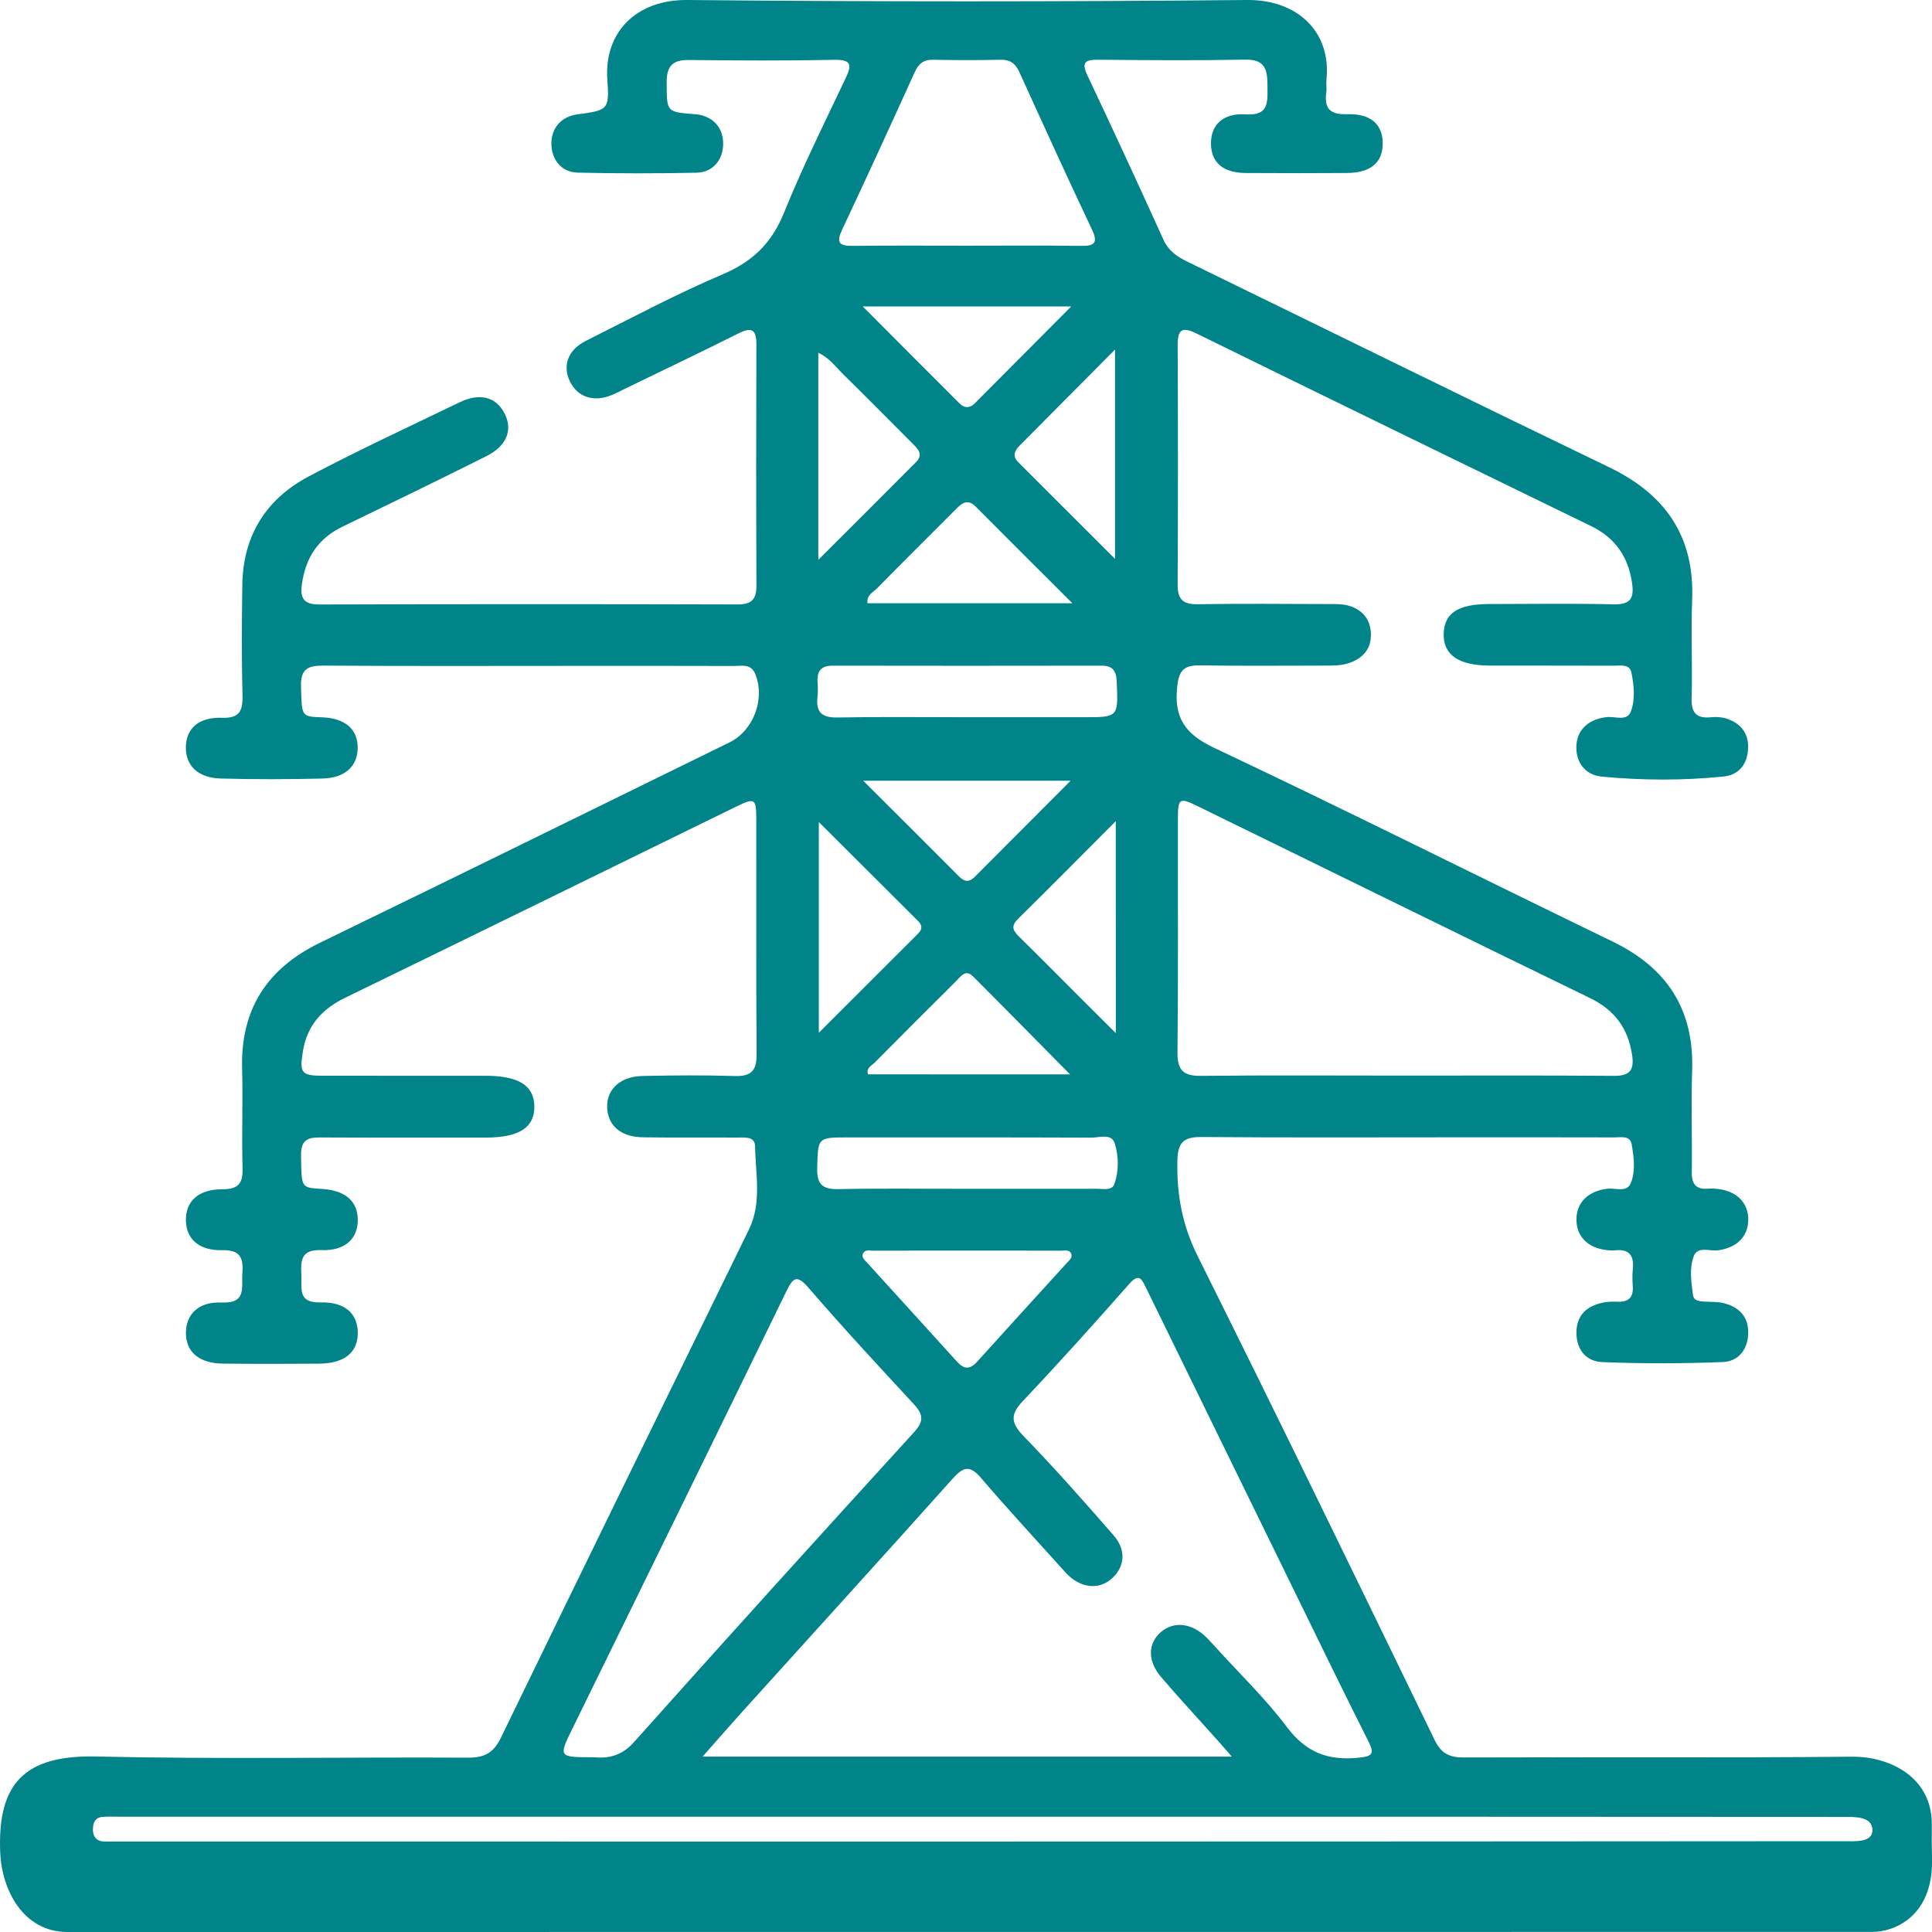 <svg width="60" height="60" viewBox="0 0 60 60" fill="none" xmlns="http://www.w3.org/2000/svg">
<g clip-path="url(#clip0_318_6084)">
<path d="M2.101 60C0.712 60 0.053 58.686 0.006 57.521C-0.08 55.368 0.782 54.498 2.997 54.55C6.837 54.639 10.681 54.566 14.524 54.586C15.042 54.589 15.325 54.445 15.558 53.963C18.111 48.698 20.686 43.445 23.257 38.188C23.667 37.35 23.462 36.465 23.45 35.599C23.445 35.278 23.118 35.33 22.893 35.328C21.917 35.322 20.942 35.334 19.968 35.32C19.324 35.311 18.928 35 18.864 34.495C18.786 33.883 19.219 33.431 19.949 33.416C20.904 33.395 21.861 33.387 22.816 33.417C23.326 33.433 23.5 33.254 23.497 32.743C23.478 30.305 23.49 27.865 23.487 25.427C23.485 24.795 23.44 24.769 22.863 25.05C18.817 27.029 14.773 29.015 10.722 30.985C10.001 31.335 9.537 31.844 9.407 32.649C9.299 33.32 9.354 33.408 10.026 33.408C11.704 33.411 13.381 33.408 15.059 33.409C16.106 33.409 16.583 33.706 16.594 34.357C16.605 35.015 16.123 35.328 15.09 35.328C13.413 35.328 11.735 35.333 10.057 35.325C9.657 35.323 9.338 35.311 9.349 35.888C9.367 36.884 9.334 36.884 9.993 36.923C10.71 36.965 11.099 37.292 11.111 37.86C11.124 38.459 10.728 38.852 9.981 38.823C9.346 38.8 9.338 39.144 9.359 39.593C9.379 40.006 9.232 40.467 9.953 40.448C10.719 40.428 11.108 40.799 11.111 41.39C11.114 42.004 10.697 42.344 9.903 42.35C8.908 42.358 7.913 42.359 6.918 42.348C6.179 42.339 5.769 41.982 5.774 41.385C5.779 40.813 6.171 40.42 6.879 40.451C7.67 40.487 7.495 39.977 7.528 39.529C7.564 39.052 7.45 38.812 6.898 38.825C6.18 38.842 5.789 38.479 5.774 37.912C5.758 37.314 6.154 36.934 6.899 36.934C7.384 36.934 7.547 36.773 7.533 36.29C7.503 35.256 7.547 34.221 7.519 33.189C7.469 31.345 8.291 30.078 9.939 29.277C14.183 27.216 18.419 25.133 22.655 23.056C23.404 22.689 23.772 21.699 23.453 20.926C23.321 20.607 23.037 20.682 22.798 20.682C21.12 20.676 19.443 20.679 17.765 20.679C15.19 20.679 12.615 20.689 10.042 20.671C9.562 20.668 9.332 20.775 9.348 21.319C9.377 22.253 9.346 22.254 10.003 22.277C10.711 22.304 11.107 22.639 11.108 23.211C11.11 23.788 10.728 24.159 10.018 24.178C8.966 24.204 7.911 24.206 6.859 24.178C6.151 24.159 5.769 23.784 5.772 23.208C5.775 22.633 6.168 22.267 6.882 22.292C7.419 22.31 7.544 22.102 7.531 21.607C7.501 20.456 7.509 19.305 7.526 18.154C7.548 16.63 8.269 15.492 9.593 14.793C11.127 13.983 12.703 13.252 14.266 12.497C14.904 12.189 15.408 12.325 15.672 12.844C15.931 13.357 15.739 13.85 15.098 14.17C13.616 14.912 12.124 15.637 10.633 16.358C9.881 16.723 9.49 17.32 9.377 18.136C9.316 18.577 9.426 18.774 9.92 18.773C14.251 18.759 18.58 18.76 22.91 18.771C23.345 18.773 23.493 18.609 23.492 18.186C23.481 15.689 23.482 13.191 23.49 10.694C23.492 10.234 23.345 10.148 22.934 10.354C21.783 10.931 20.621 11.485 19.463 12.046C19.305 12.123 19.15 12.208 18.988 12.273C18.43 12.498 17.932 12.33 17.698 11.843C17.463 11.357 17.638 10.864 18.195 10.586C19.607 9.877 21.004 9.131 22.455 8.514C23.382 8.118 23.969 7.544 24.347 6.61C24.916 5.201 25.595 3.836 26.247 2.461C26.444 2.047 26.486 1.845 25.901 1.858C24.4 1.888 22.898 1.88 21.395 1.863C20.89 1.856 20.701 2.053 20.704 2.555C20.709 3.476 20.69 3.476 21.558 3.545C21.577 3.547 21.597 3.545 21.616 3.548C22.147 3.608 22.471 3.969 22.458 4.487C22.447 4.978 22.132 5.355 21.623 5.364C20.395 5.389 19.166 5.389 17.939 5.361C17.438 5.35 17.126 4.956 17.124 4.463C17.122 3.971 17.434 3.619 17.932 3.552C18.872 3.423 18.93 3.419 18.861 2.476C18.756 1.001 19.763 -0.016 21.345 -6.59038e-05C27.138 0.055 32.932 0.055 38.724 -6.59038e-05C40.304 -0.016 41.347 0.999 41.194 2.468C41.18 2.602 41.208 2.743 41.189 2.877C41.119 3.389 41.324 3.564 41.843 3.547C42.572 3.522 42.944 3.869 42.942 4.46C42.94 5.051 42.565 5.367 41.835 5.372C40.781 5.378 39.729 5.38 38.675 5.372C37.988 5.367 37.62 5.05 37.608 4.48C37.595 3.888 37.974 3.505 38.685 3.552C39.384 3.597 39.368 3.212 39.363 2.723C39.359 2.23 39.348 1.839 38.671 1.852C37.15 1.881 35.628 1.869 34.107 1.855C33.702 1.852 33.576 1.93 33.773 2.347C34.575 4.039 35.358 5.739 36.132 7.444C36.291 7.796 36.56 7.973 36.884 8.131C41.249 10.258 45.605 12.405 49.977 14.513C51.727 15.357 52.63 16.662 52.551 18.634C52.51 19.647 52.565 20.663 52.535 21.677C52.521 22.148 52.69 22.321 53.143 22.274C53.295 22.259 53.462 22.268 53.606 22.313C54.041 22.451 54.3 22.747 54.289 23.219C54.278 23.713 54.017 24.065 53.531 24.115C52.269 24.243 51 24.239 49.738 24.118C49.202 24.067 48.919 23.63 48.958 23.125C48.995 22.642 49.36 22.324 49.905 22.27C50.162 22.243 50.528 22.41 50.646 22.099C50.79 21.721 50.746 21.286 50.665 20.887C50.609 20.612 50.324 20.676 50.121 20.674C48.834 20.668 47.546 20.674 46.26 20.67C45.287 20.667 44.815 20.33 44.835 19.674C44.856 19.037 45.285 18.759 46.256 18.759C47.543 18.757 48.831 18.738 50.118 18.768C50.646 18.781 50.754 18.57 50.684 18.099C50.563 17.281 50.156 16.699 49.407 16.335C45.32 14.347 41.236 12.358 37.157 10.356C36.713 10.139 36.571 10.229 36.574 10.716C36.584 13.193 36.585 15.672 36.573 18.149C36.57 18.599 36.723 18.771 37.186 18.765C38.55 18.743 39.917 18.756 41.282 18.76C41.475 18.76 41.677 18.754 41.862 18.804C42.306 18.923 42.564 19.228 42.575 19.691C42.586 20.13 42.349 20.423 41.941 20.576C41.68 20.674 41.407 20.671 41.133 20.671C39.846 20.671 38.558 20.685 37.272 20.664C36.785 20.656 36.613 20.804 36.559 21.32C36.454 22.295 36.803 22.798 37.711 23.227C41.854 25.183 45.95 27.241 50.074 29.237C51.766 30.055 52.612 31.34 52.551 33.236C52.516 34.288 52.555 35.342 52.54 36.396C52.535 36.77 52.666 36.947 53.048 36.915C53.145 36.908 53.243 36.912 53.34 36.923C53.945 36.99 54.306 37.363 54.294 37.901C54.281 38.414 53.925 38.755 53.348 38.83C53.092 38.862 52.726 38.697 52.605 39.003C52.457 39.382 52.524 39.812 52.577 40.217C52.604 40.411 52.791 40.412 52.949 40.423C53.143 40.436 53.345 40.423 53.531 40.47C54.022 40.594 54.313 40.902 54.291 41.432C54.272 41.937 53.965 42.283 53.501 42.3C52.255 42.348 51.006 42.352 49.76 42.301C49.267 42.283 48.956 41.921 48.958 41.385C48.959 40.85 49.272 40.567 49.761 40.458C49.912 40.423 50.073 40.42 50.227 40.426C50.578 40.444 50.732 40.29 50.707 39.94C50.695 39.765 50.69 39.588 50.709 39.413C50.753 38.991 50.595 38.78 50.151 38.83C50.074 38.839 49.995 38.831 49.918 38.825C49.311 38.764 48.949 38.396 48.958 37.855C48.967 37.341 49.318 37 49.896 36.919C50.154 36.883 50.52 37.045 50.643 36.748C50.8 36.373 50.742 35.937 50.673 35.536C50.624 35.255 50.335 35.323 50.134 35.323C48.573 35.319 47.013 35.32 45.453 35.32C42.742 35.32 40.031 35.333 37.32 35.311C36.771 35.306 36.579 35.464 36.565 36.035C36.54 37.087 36.712 38.043 37.195 39.011C39.685 44.003 42.12 49.022 44.555 54.04C44.76 54.461 45.015 54.581 45.462 54.58C49.48 54.564 53.498 54.595 57.516 54.556C58.688 54.545 59.994 55.189 59.994 56.647C59.994 57.876 59.985 56.581 60.002 57.809C60.002 59.532 58.82 59.997 58.154 59.997C38.824 60 21.43 60 2.101 60ZM38.255 54.554C38.059 54.329 37.936 54.184 37.809 54.043C37.225 53.389 36.626 52.747 36.057 52.079C35.627 51.575 35.647 51.029 36.062 50.678C36.462 50.338 37.023 50.407 37.468 50.853C37.566 50.95 37.656 51.051 37.748 51.151C38.494 51.976 39.304 52.753 39.968 53.638C40.555 54.418 41.235 54.681 42.171 54.59C42.632 54.545 42.695 54.47 42.489 54.062C41.707 52.512 40.952 50.95 40.187 49.391C38.652 46.255 37.117 43.119 35.585 39.982C35.455 39.718 35.37 39.533 35.072 39.871C33.988 41.099 32.894 42.32 31.767 43.509C31.365 43.933 31.393 44.191 31.793 44.605C32.757 45.598 33.674 46.638 34.584 47.681C34.975 48.13 34.934 48.635 34.559 48.995C34.176 49.364 33.638 49.344 33.196 48.939C33.11 48.86 33.033 48.77 32.955 48.684C32.12 47.756 31.271 46.84 30.46 45.892C30.125 45.501 29.924 45.547 29.598 45.908C27.427 48.335 25.233 50.743 23.051 53.161C22.655 53.599 22.268 54.046 21.819 54.554C27.331 54.554 32.73 54.554 38.255 54.554ZM43.624 33.404C45.787 33.404 47.951 33.394 50.115 33.412C50.631 33.417 50.759 33.221 50.684 32.745C50.556 31.927 50.137 31.365 49.386 30.999C45.32 29.021 41.261 27.027 37.2 25.039C36.627 24.759 36.581 24.788 36.581 25.422C36.576 27.84 36.593 30.258 36.568 32.676C36.562 33.236 36.745 33.42 37.306 33.412C39.412 33.389 41.518 33.404 43.624 33.404ZM18.444 54.573C18.853 54.612 19.289 54.553 19.688 54.104C22.568 50.878 25.473 47.672 28.388 44.477C28.706 44.128 28.667 43.919 28.379 43.607C27.282 42.42 26.179 41.235 25.125 40.01C24.742 39.565 24.63 39.673 24.411 40.123C22.211 44.643 19.996 49.154 17.784 53.669C17.34 54.575 17.337 54.573 18.444 54.573ZM30.507 56.419C21.577 56.419 12.648 56.419 3.718 56.419C3.562 56.419 3.365 56.412 3.21 56.422C3.082 56.428 2.886 56.47 2.886 56.817C2.886 57.129 3.102 57.19 3.235 57.19C4.278 57.19 3.86 57.191 4.284 57.191C21.949 57.193 39.614 57.194 57.277 57.18C57.585 57.18 58.151 57.233 58.151 56.838C58.151 56.401 57.589 56.425 57.236 56.425C48.328 56.417 39.418 56.419 30.507 56.419ZM30.042 7.63C31.21 7.63 32.38 7.619 33.547 7.636C33.971 7.643 34.123 7.569 33.907 7.116C33.139 5.497 32.397 3.866 31.656 2.235C31.534 1.967 31.37 1.852 31.076 1.856C30.375 1.87 29.674 1.87 28.973 1.856C28.671 1.85 28.521 1.989 28.404 2.25C27.663 3.881 26.917 5.511 26.154 7.131C25.968 7.525 26.049 7.641 26.478 7.636C27.666 7.621 28.854 7.63 30.042 7.63ZM30.036 22.274C31.241 22.274 32.449 22.274 33.654 22.274C34.739 22.274 34.728 22.274 34.681 21.169C34.667 20.828 34.553 20.671 34.203 20.673C31.421 20.678 28.639 20.678 25.857 20.673C25.501 20.673 25.368 20.837 25.39 21.175C25.401 21.33 25.405 21.488 25.388 21.641C25.332 22.118 25.52 22.292 26.01 22.282C27.352 22.257 28.695 22.274 30.036 22.274ZM30.035 36.92C31.381 36.92 32.727 36.922 34.071 36.919C34.261 36.919 34.528 36.983 34.603 36.779C34.753 36.373 34.743 35.919 34.622 35.516C34.523 35.186 34.148 35.33 33.895 35.33C31.379 35.32 28.862 35.323 26.346 35.323C25.379 35.323 25.407 35.325 25.379 36.266C25.363 36.79 25.549 36.941 26.054 36.929C27.381 36.903 28.707 36.922 30.035 36.92ZM30.035 38.839C29.062 38.839 28.09 38.837 27.117 38.841C27.008 38.841 26.863 38.798 26.803 38.927C26.744 39.053 26.861 39.141 26.936 39.222C27.863 40.245 28.796 41.263 29.72 42.287C29.939 42.531 30.124 42.535 30.346 42.289C31.27 41.263 32.203 40.245 33.13 39.224C33.205 39.141 33.322 39.055 33.265 38.928C33.205 38.8 33.061 38.841 32.95 38.841C31.98 38.837 31.007 38.839 30.035 38.839ZM25.429 25.529C25.429 27.75 25.429 29.85 25.429 32.074C26.508 30.995 27.507 29.995 28.509 28.997C28.648 28.858 28.648 28.738 28.509 28.6C27.507 27.602 26.506 26.605 25.429 25.529ZM34.651 25.502C33.568 26.587 32.6 27.568 31.617 28.535C31.374 28.772 31.47 28.915 31.664 29.104C32.317 29.744 32.958 30.396 33.605 31.041C33.926 31.362 34.249 31.683 34.653 32.085C34.651 29.847 34.651 27.754 34.651 25.502ZM33.269 9.516C31.054 9.516 28.986 9.516 26.792 9.516C27.851 10.578 28.825 11.556 29.802 12.531C29.95 12.68 30.117 12.681 30.266 12.533C31.241 11.556 32.214 10.576 33.269 9.516ZM25.413 17.387C26.501 16.299 27.478 15.328 28.449 14.35C28.693 14.105 28.495 13.93 28.327 13.762C27.613 13.044 26.9 12.325 26.178 11.615C25.953 11.394 25.765 11.121 25.413 10.955C25.413 13.083 25.413 15.143 25.413 17.387ZM34.628 17.356C34.628 15.132 34.628 13.065 34.628 10.856C33.574 11.917 32.617 12.883 31.657 13.847C31.498 14.008 31.442 14.173 31.621 14.352C32.594 15.326 33.569 16.299 34.628 17.356ZM33.304 18.735C32.227 17.659 31.262 16.702 30.305 15.737C30.041 15.471 29.864 15.634 29.674 15.826C28.864 16.64 28.046 17.448 27.241 18.268C27.117 18.393 26.905 18.48 26.942 18.735C29.009 18.735 31.065 18.735 33.304 18.735ZM33.249 24.246C31.055 24.246 28.993 24.246 26.808 24.246C27.861 25.297 28.828 26.258 29.788 27.223C29.963 27.398 30.107 27.399 30.28 27.223C31.24 26.258 32.203 25.294 33.249 24.246ZM33.232 33.367C32.181 32.305 31.206 31.309 30.219 30.324C29.983 30.087 29.833 30.33 29.691 30.472C28.846 31.311 28.005 32.15 27.169 32.996C27.072 33.095 26.891 33.164 26.956 33.365C29.017 33.367 31.073 33.367 33.232 33.367Z" fill="#008489"/>
</g>
<defs>
<clipPath id="clip0_318_6084">
<rect width="60" height="60" fill="white"/>
</clipPath>
</defs>
</svg>
